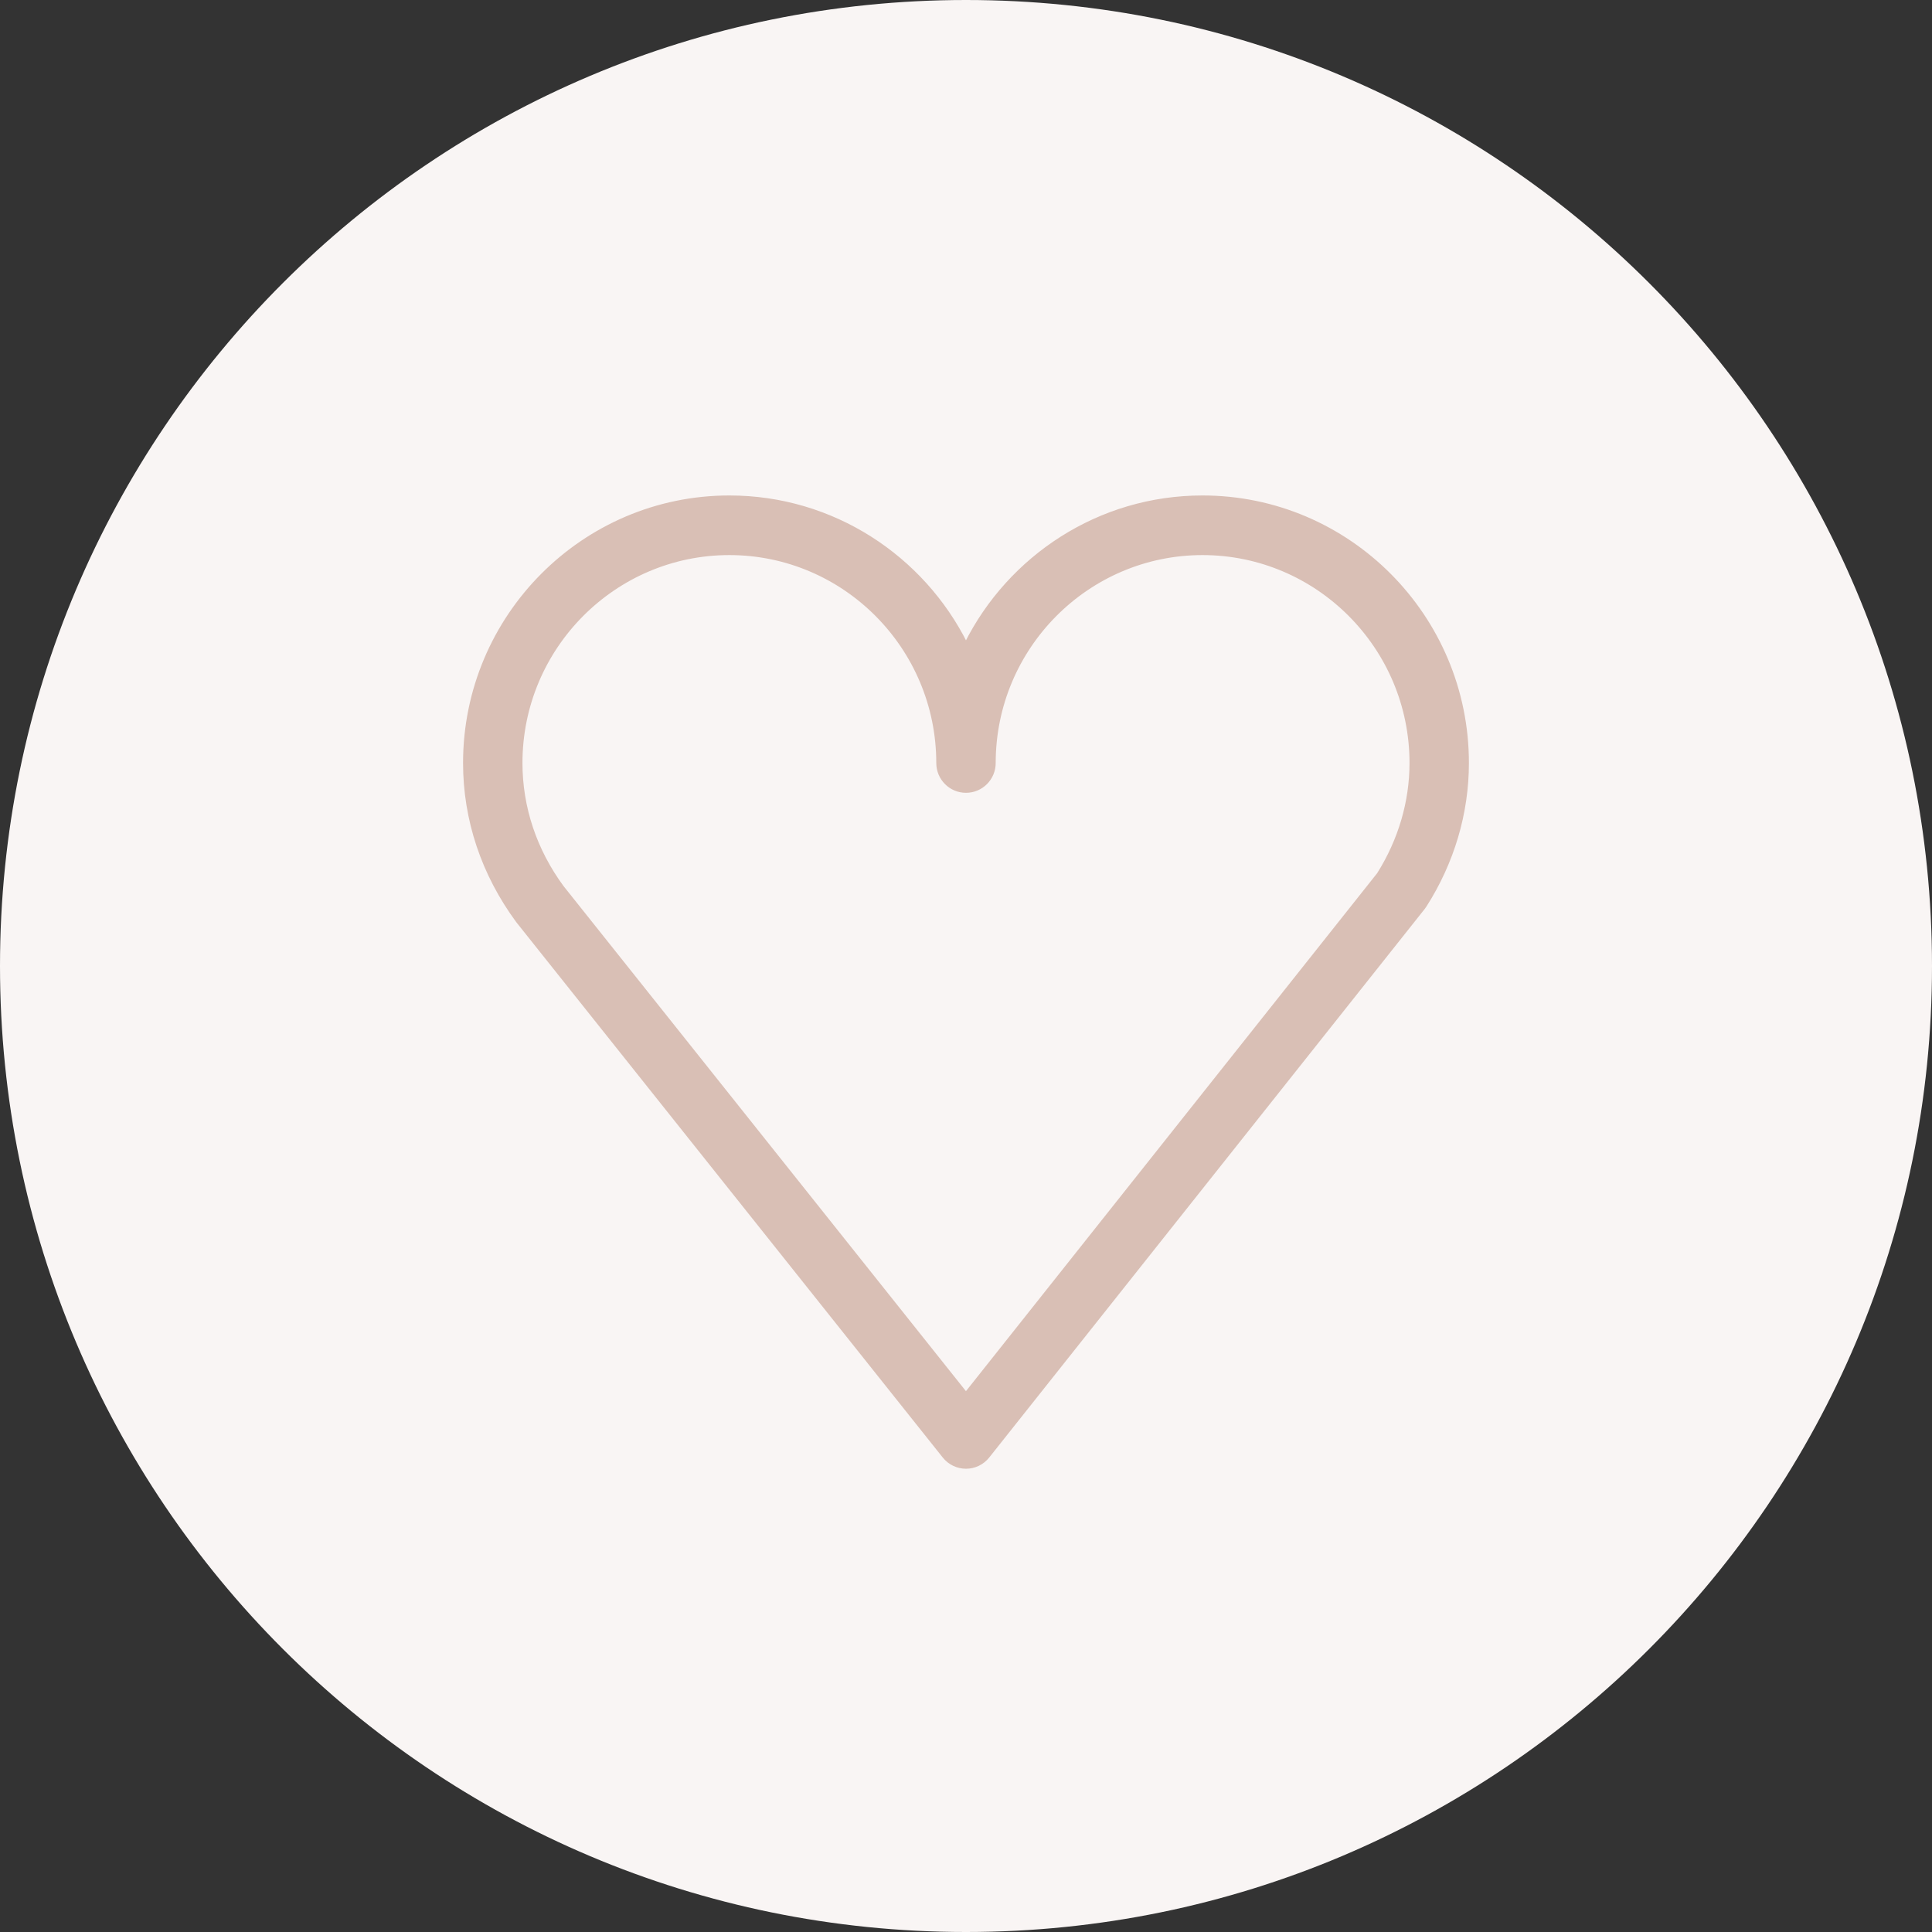 <?xml version="1.0" encoding="UTF-8"?> <svg xmlns="http://www.w3.org/2000/svg" width="271" height="271" viewBox="0 0 271 271" fill="none"><rect x="0" y="0" width="271" height="271" fill="#333333" stroke="none"/> <path d="M135.5 271C210.334 271 271 210.334 271 135.5C271 60.666 210.334 0 135.5 0C60.666 0 0 60.666 0 135.5C0 210.334 60.666 271 135.5 271Z" fill="#F9F5F4"></path> <path d="M135.498 90.362C129.399 78.153 116.815 69.748 102.305 69.748C81.842 69.748 65.203 86.474 65.203 107.025C65.203 114.966 67.757 122.616 72.634 129.224L72.634 129.224L72.66 129.257L132.439 204.294L132.44 204.295C133.182 205.225 134.305 205.769 135.498 205.769H135.5C136.694 205.769 137.82 205.222 138.561 204.289L199.633 127.361H199.633L199.643 127.348C199.71 127.261 199.788 127.156 199.863 127.039L199.868 127.033C203.74 120.969 205.793 114.05 205.793 107.025C205.795 86.474 189.146 69.748 168.674 69.748C154.172 69.748 141.593 78.154 135.498 90.362ZM197.961 107.025C197.961 112.469 196.381 117.859 193.379 122.625L135.493 195.54L78.853 124.446C75.041 119.271 73.035 113.25 73.035 107.025C73.035 90.801 86.171 77.611 102.303 77.611C118.442 77.611 131.581 90.801 131.581 107.025C131.581 109.192 133.328 110.957 135.498 110.957C137.668 110.957 139.415 109.192 139.415 107.025C139.415 90.8 152.546 77.611 168.674 77.611C184.816 77.611 197.961 90.802 197.961 107.025Z" fill="#D9BFB5" stroke="#D9BFB5" stroke-width="0.5"></path> </svg> 